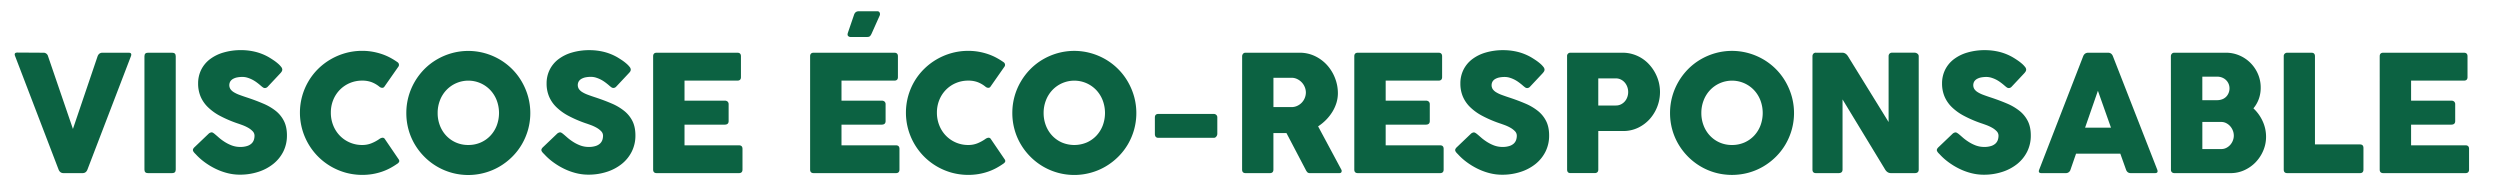 <svg id="artwork" xmlns="http://www.w3.org/2000/svg" viewBox="0 0 2964.65 220.81"><defs><style>.cls-1{fill:#0c6242;}</style></defs><path class="cls-1" d="M103.7,201.07c-1.09,2.82-3,4.23-5.77,4.23H75.33c-2.75,0-4.71-1.41-5.86-4.23L17.93,66.56c-1.15-2.82-.26-4.23,2.69-4.23l30.67.19A5.49,5.49,0,0,1,57,66.75L86.49,152.9l29.23-86.15c1.08-2.82,3-4.23,5.76-4.23h31.06c2.89,0,3.78,1.41,2.69,4.23Z"/><path class="cls-1" d="M171.29,66.75q0-4.23,4.13-4.23h28.75q4.23,0,4.23,4.23V201.07q0,4.23-4.23,4.23H175.42q-4.12,0-4.13-4.23Z"/><path class="cls-1" d="M255,159.25q1.64,1.35,4.19,3.6a54.19,54.19,0,0,0,5.81,4.47,46.28,46.28,0,0,0,9.67,5.1,28.46,28.46,0,0,0,10.14,1.83,26.18,26.18,0,0,0,8.22-1.11,13.73,13.73,0,0,0,5.24-2.93A10.38,10.38,0,0,0,301,166a15.58,15.58,0,0,0,.82-5.1,7.49,7.49,0,0,0-2.26-5.33,23.57,23.57,0,0,0-5.53-4.19,46.89,46.89,0,0,0-6.83-3.12q-3.56-1.31-6.15-2.16a141.54,141.54,0,0,1-20.19-8.71A61.94,61.94,0,0,1,246.48,127a38.8,38.8,0,0,1-8.66-12.64,39.44,39.44,0,0,1-2.88-15.29,36.27,36.27,0,0,1,3.6-16.25,35.82,35.82,0,0,1,10.29-12.5,49,49,0,0,1,16.11-8A72.92,72.92,0,0,1,286,59.44a71.09,71.09,0,0,1,16.78,2,62.37,62.37,0,0,1,15.82,6.3q3.27,1.94,6.2,3.94a53.86,53.86,0,0,1,5.15,4,25.87,25.87,0,0,1,3.5,3.71,5.25,5.25,0,0,1,1.3,3,4.54,4.54,0,0,1-.62,2.31,14.83,14.83,0,0,1-1.88,2.4l-14.71,15.67a4.72,4.72,0,0,1-3.27,1.64,4.21,4.21,0,0,1-2.45-.77c-.74-.52-1.55-1.16-2.45-1.93l-.87-.76c-1.28-1.09-2.71-2.22-4.27-3.37a39.59,39.59,0,0,0-5.05-3.13,35,35,0,0,0-5.68-2.3,20.46,20.46,0,0,0-6.05-.92,32.08,32.08,0,0,0-6,.53,16.61,16.61,0,0,0-4.91,1.69,9.18,9.18,0,0,0-3.36,3,8.87,8.87,0,0,0,.09,9.23,13.35,13.35,0,0,0,4,3.66,37,37,0,0,0,6.68,3.17q4,1.5,9.28,3.22,10.2,3.38,18.8,7.07A63,63,0,0,1,327,131.51a36.07,36.07,0,0,1,9.76,12.07q3.51,7,3.51,17a42.17,42.17,0,0,1-4.32,19.19A44,44,0,0,1,324,194.44a55.3,55.3,0,0,1-17.74,9.37,70.14,70.14,0,0,1-21.92,3.32,59.49,59.49,0,0,1-14.76-1.87,72.75,72.75,0,0,1-14.13-5.2,82.73,82.73,0,0,1-12.79-7.74,70.63,70.63,0,0,1-10.63-9.52l-.29-.28-.38-.39-.38-.38q-2.22-2.31-2.22-3.85c0-1.09.74-2.31,2.22-3.65l16.63-15.87a6.29,6.29,0,0,1,3.27-1.44,3.55,3.55,0,0,1,1.83.58A16.92,16.92,0,0,1,255,159.25Z"/><path class="cls-1" d="M449.64,165a8.76,8.76,0,0,1,3.75-1.69,3.23,3.23,0,0,1,3.08,1.69l15.77,23.17c1,1.28,1.42,2.39,1.2,3.32a5.35,5.35,0,0,1-2.55,2.83,81.44,81.44,0,0,1-8.32,5.1,64.19,64.19,0,0,1-9.66,4.18,70.9,70.9,0,0,1-11,2.79,74.9,74.9,0,0,1-32-1.63,75,75,0,0,1-17.64-7.46,73.75,73.75,0,0,1-26.49-26.49,74.52,74.52,0,0,1-7.45-17.64,73.73,73.73,0,0,1,0-39.18,73.86,73.86,0,0,1,7.45-17.55,71.76,71.76,0,0,1,11.54-14.81,73.88,73.88,0,0,1,15-11.39,75.11,75.11,0,0,1,17.64-7.36,73.54,73.54,0,0,1,19.62-2.59A69.41,69.41,0,0,1,442,61.37,75.75,75.75,0,0,1,453,64.2a66.64,66.64,0,0,1,9.76,4.23,82.8,82.8,0,0,1,8.51,5.24,3.86,3.86,0,0,1,1.77,2.55,3.54,3.54,0,0,1-.43,2.55l-16.73,23.94a3,3,0,0,1-2.74,1.44,5.54,5.54,0,0,1-3.22-1.34,33.55,33.55,0,0,0-9.52-5.48,31.77,31.77,0,0,0-10.86-1.73,37,37,0,0,0-14.81,2.93,36.17,36.17,0,0,0-11.83,8.08,37,37,0,0,0-7.79,12.06,39.54,39.54,0,0,0-2.78,14.91,40.23,40.23,0,0,0,2.78,15,37.34,37.34,0,0,0,7.79,12.21,36.58,36.58,0,0,0,26.64,11.15,28.65,28.65,0,0,0,11.15-2.12A46.38,46.38,0,0,0,449.64,165Z"/><path class="cls-1" d="M481.85,134.06a73,73,0,0,1,2.6-19.57,74,74,0,0,1,7.4-17.6,75,75,0,0,1,11.49-15A72.29,72.29,0,0,1,518.2,70.45a75.4,75.4,0,0,1,17.55-7.4,73.36,73.36,0,0,1,39.08,0,75.23,75.23,0,0,1,17.6,7.4,73.62,73.62,0,0,1,14.9,11.49,72.14,72.14,0,0,1,11.49,15,76.51,76.51,0,0,1,7.4,17.6,73.55,73.55,0,0,1,0,39.13,74.32,74.32,0,0,1-7.4,17.5,72.1,72.1,0,0,1-11.49,14.81,75.08,75.08,0,0,1-14.9,11.49,72.38,72.38,0,0,1-17.6,7.4,73.35,73.35,0,0,1-71.49-18.89,75,75,0,0,1-11.49-14.81,71.89,71.89,0,0,1-7.4-17.5A73,73,0,0,1,481.85,134.06ZM519,134a40.82,40.82,0,0,0,2.69,14.9,36.66,36.66,0,0,0,7.55,12.07A35.21,35.21,0,0,0,540.7,169a35.8,35.8,0,0,0,14.61,2.93A36.22,36.22,0,0,0,570,169a35.06,35.06,0,0,0,11.53-8.08,36.66,36.66,0,0,0,7.55-12.07,42.47,42.47,0,0,0,0-29.75,37.11,37.11,0,0,0-7.55-12.17,35.91,35.91,0,0,0-52.3,0,37.11,37.11,0,0,0-7.55,12.17A40.94,40.94,0,0,0,519,134Z"/><path class="cls-1" d="M668.29,159.25q1.63,1.35,4.18,3.6a55.38,55.38,0,0,0,5.82,4.47,46,46,0,0,0,9.66,5.1,28.54,28.54,0,0,0,10.14,1.83,26.29,26.29,0,0,0,8.23-1.11,13.8,13.8,0,0,0,5.24-2.93A10.49,10.49,0,0,0,714.3,166a15.84,15.84,0,0,0,.81-5.1,7.49,7.49,0,0,0-2.26-5.33,23.37,23.37,0,0,0-5.53-4.19,46.77,46.77,0,0,0-6.82-3.12q-3.56-1.31-6.16-2.16a141.54,141.54,0,0,1-20.19-8.71A62.15,62.15,0,0,1,659.73,127a38.61,38.61,0,0,1-8.65-12.64,39.26,39.26,0,0,1-2.89-15.29,36.14,36.14,0,0,1,3.61-16.25,35.6,35.6,0,0,1,10.29-12.5,48.91,48.91,0,0,1,16.1-8,73,73,0,0,1,21.06-2.84,71.15,71.15,0,0,1,16.78,2,62.46,62.46,0,0,1,15.81,6.3q3.27,1.94,6.21,3.94a54.93,54.93,0,0,1,5.14,4,26.58,26.58,0,0,1,3.51,3.71,5.32,5.32,0,0,1,1.3,3,4.46,4.46,0,0,1-.63,2.31A15.27,15.27,0,0,1,745.5,87l-14.71,15.67a4.72,4.72,0,0,1-3.27,1.64,4.19,4.19,0,0,1-2.45-.77c-.74-.52-1.56-1.16-2.46-1.93l-.86-.76c-1.29-1.09-2.71-2.22-4.28-3.37a38.24,38.24,0,0,0-5.05-3.13,34.86,34.86,0,0,0-5.67-2.3,20.57,20.57,0,0,0-6.06-.92,32.23,32.23,0,0,0-6,.53,16.54,16.54,0,0,0-4.9,1.69,9.14,9.14,0,0,0-3.37,3,8.84,8.84,0,0,0,.1,9.23,13.12,13.12,0,0,0,4,3.66,37,37,0,0,0,6.68,3.17q4,1.5,9.28,3.22,10.19,3.38,18.79,7.07a63.25,63.25,0,0,1,14.86,8.75A36.19,36.19,0,0,1,750,143.58q3.51,7,3.51,17a42,42,0,0,1-4.33,19.19,43.89,43.89,0,0,1-11.87,14.66,55.51,55.51,0,0,1-17.74,9.37,70.25,70.25,0,0,1-21.93,3.32,59.47,59.47,0,0,1-14.75-1.87,72.6,72.6,0,0,1-14.14-5.2,83.21,83.21,0,0,1-12.79-7.74,70.54,70.54,0,0,1-10.62-9.52l-.29-.28-.39-.39-.38-.38Q642,179.44,642,177.9c0-1.09.74-2.31,2.21-3.65l16.63-15.87a6.29,6.29,0,0,1,3.27-1.44,3.52,3.52,0,0,1,1.83.58A17.56,17.56,0,0,1,668.29,159.25Z"/><path class="cls-1" d="M774.53,66.75q0-4.23,4.23-4.23h95.67q4.23,0,4.23,4.23V91.46q0,4.14-4.23,4.14H811.74v23.75h47.6a5.08,5.08,0,0,1,3.46,1.1,4.23,4.23,0,0,1,1.25,3.32v19.81q0,4.23-4.71,4.23h-47.6v24.51h64.52q4.23,0,4.23,4.23v24.52q0,4.23-4.23,4.23h-97.5q-4.23,0-4.23-4.23Z"/><path class="cls-1" d="M960.68,66.75q0-4.23,4.23-4.23h95.67q4.23,0,4.23,4.23V91.46q0,4.14-4.23,4.14H997.89v23.75h47.59a5.06,5.06,0,0,1,3.46,1.1,4.19,4.19,0,0,1,1.25,3.32v19.81q0,4.23-4.71,4.23H997.89v24.51h64.52c2.81,0,4.23,1.41,4.23,4.23v24.52c0,2.82-1.42,4.23-4.23,4.23h-97.5q-4.23,0-4.23-4.23Zm73.07-27.21a17.79,17.79,0,0,1-1.25,2.31,4.77,4.77,0,0,1-1.2,1.3,3.65,3.65,0,0,1-1.49.57,12,12,0,0,1-2,.15h-19.33a4,4,0,0,1-2.59-1.06q-1.26-1.06-.48-3.75l7.31-21.35a6.94,6.94,0,0,1,2.16-3.36,6.32,6.32,0,0,1,3.8-1h21.82a2.76,2.76,0,0,1,2.65,1.63,4.17,4.17,0,0,1,0,3.56Z"/><path class="cls-1" d="M1168.27,165a8.66,8.66,0,0,1,3.75-1.69,3.21,3.21,0,0,1,3.07,1.69l15.77,23.17c1,1.28,1.43,2.39,1.2,3.32s-1.07,1.87-2.55,2.83a81.26,81.26,0,0,1-8.31,5.1,63.87,63.87,0,0,1-9.67,4.18,71.07,71.07,0,0,1-11,2.79,74.95,74.95,0,0,1-32-1.63,75,75,0,0,1-17.64-7.46,73.75,73.75,0,0,1-26.49-26.49,74.93,74.93,0,0,1-7.45-17.64,74,74,0,0,1,0-39.18,74.27,74.27,0,0,1,7.45-17.55A72.1,72.1,0,0,1,1096,81.65a74.15,74.15,0,0,1,15-11.39,75.11,75.11,0,0,1,17.64-7.36,73.59,73.59,0,0,1,19.62-2.59,69.33,69.33,0,0,1,12.4,1.06,75.42,75.42,0,0,1,11.06,2.83,66.64,66.64,0,0,1,9.76,4.23,82.8,82.8,0,0,1,8.51,5.24,3.87,3.87,0,0,1,1.78,2.55,3.59,3.59,0,0,1-.43,2.55l-16.73,23.94a3,3,0,0,1-2.74,1.44,5.57,5.57,0,0,1-3.23-1.34,33.55,33.55,0,0,0-9.52-5.48,31.73,31.73,0,0,0-10.86-1.73,37,37,0,0,0-14.81,2.93,36.13,36.13,0,0,0-11.82,8.08,36.83,36.83,0,0,0-7.79,12.06,39.55,39.55,0,0,0-2.79,14.91,40.24,40.24,0,0,0,2.79,15,37.18,37.18,0,0,0,7.79,12.21,36.53,36.53,0,0,0,26.63,11.15,28.62,28.62,0,0,0,11.15-2.12A46.78,46.78,0,0,0,1168.27,165Z"/><path class="cls-1" d="M1200.48,134.06a73,73,0,0,1,10-37.17,74.26,74.26,0,0,1,11.49-15,72,72,0,0,1,14.85-11.49,75.4,75.4,0,0,1,17.55-7.4,73.36,73.36,0,0,1,39.08,0,75.06,75.06,0,0,1,17.6,7.4A73.07,73.07,0,0,1,1326,81.94a72.14,72.14,0,0,1,11.49,15,76.53,76.53,0,0,1,7.41,17.6,73.82,73.82,0,0,1,0,39.13,74.34,74.34,0,0,1-7.41,17.5A72.1,72.1,0,0,1,1326,185.93a74.51,74.51,0,0,1-14.9,11.49,72.21,72.21,0,0,1-17.6,7.4A73.3,73.3,0,0,1,1222,185.93a74.24,74.24,0,0,1-11.49-14.81,71.53,71.53,0,0,1-7.41-17.5A73,73,0,0,1,1200.48,134.06Zm37.11-.1a40.82,40.82,0,0,0,2.69,14.9,36.82,36.82,0,0,0,7.55,12.07,35.31,35.31,0,0,0,11.49,8.08,38,38,0,0,0,29.28,0,35.2,35.2,0,0,0,11.54-8.08,37,37,0,0,0,7.55-12.07,42.47,42.47,0,0,0,0-29.75,37.45,37.45,0,0,0-7.55-12.17,35.92,35.92,0,0,0-52.31,0,37.28,37.28,0,0,0-7.55,12.17A40.94,40.94,0,0,0,1237.59,134Z"/><path class="cls-1" d="M1369.51,139.35q0-4.24,4.23-4.24h65.57a4.32,4.32,0,0,1,3,1.11,3.94,3.94,0,0,1,1.25,3.13v19.51a5.21,5.21,0,0,1-1.15,3,3.61,3.61,0,0,1-3.08,1.59h-65.57q-4.23,0-4.23-4.62Z"/><path class="cls-1" d="M1473,66.75a4.72,4.72,0,0,1,1-2.88,3.67,3.67,0,0,1,3.13-1.35h63.84a41.64,41.64,0,0,1,18.56,4.09,46.34,46.34,0,0,1,14.38,10.81,49.59,49.59,0,0,1,9.32,15.39,49.06,49.06,0,0,1,3.32,17.69,39.15,39.15,0,0,1-1.68,11.35,46.15,46.15,0,0,1-4.81,10.67,53.85,53.85,0,0,1-7.45,9.52,56,56,0,0,1-9.52,7.79l27.5,51.24a3.19,3.19,0,0,1,.24,2.79c-.35,1-1.24,1.44-2.65,1.44h-34.61a4.55,4.55,0,0,1-3-.81,11.3,11.3,0,0,1-2.21-3.22l-22.79-43.46h-15.48v43.26q0,4.23-4.23,4.23H1477.1q-4.14,0-4.14-4.23Zm37.12,25.48V127h21.34a16.18,16.18,0,0,0,6.93-1.49,17.78,17.78,0,0,0,5.43-3.9,17.64,17.64,0,0,0,4.76-11.92,17,17,0,0,0-1.25-6.3,18,18,0,0,0-3.56-5.62,18.42,18.42,0,0,0-5.43-4,15.31,15.31,0,0,0-6.88-1.54Z"/><path class="cls-1" d="M1606,66.75q0-4.23,4.24-4.23h95.67q4.23,0,4.23,4.23V91.46q0,4.14-4.23,4.14h-62.69v23.75h47.59a5.08,5.08,0,0,1,3.46,1.1,4.23,4.23,0,0,1,1.25,3.32v19.81q0,4.23-4.71,4.23h-47.59v24.51h64.51q4.23,0,4.23,4.23v24.52q0,4.23-4.23,4.23h-97.49q-4.24,0-4.24-4.23Z"/><path class="cls-1" d="M1751.89,159.25q1.63,1.35,4.19,3.6a55.21,55.21,0,0,0,5.81,4.47,46.28,46.28,0,0,0,9.67,5.1,28.5,28.5,0,0,0,10.14,1.83,26.18,26.18,0,0,0,8.22-1.11,13.73,13.73,0,0,0,5.24-2.93,10.38,10.38,0,0,0,2.74-4.23,15.58,15.58,0,0,0,.82-5.1,7.49,7.49,0,0,0-2.26-5.33,23.57,23.57,0,0,0-5.53-4.19,47.26,47.26,0,0,0-6.82-3.12q-3.57-1.31-6.16-2.16a141.54,141.54,0,0,1-20.19-8.71A61.94,61.94,0,0,1,1743.34,127a38.8,38.8,0,0,1-8.66-12.64,39.44,39.44,0,0,1-2.88-15.29,36.14,36.14,0,0,1,3.61-16.25,35.68,35.68,0,0,1,10.28-12.5,49.06,49.06,0,0,1,16.11-8,73,73,0,0,1,21.06-2.84,71.07,71.07,0,0,1,16.77,2,62.37,62.37,0,0,1,15.82,6.3q3.27,1.94,6.2,3.94a53.86,53.86,0,0,1,5.15,4,26.58,26.58,0,0,1,3.51,3.71,5.3,5.3,0,0,1,1.29,3,4.45,4.45,0,0,1-.62,2.31,14.83,14.83,0,0,1-1.88,2.4l-14.71,15.67a4.72,4.72,0,0,1-3.27,1.64,4.24,4.24,0,0,1-2.45-.77c-.74-.52-1.55-1.16-2.45-1.93l-.87-.76c-1.28-1.09-2.7-2.22-4.27-3.37a39.59,39.59,0,0,0-5-3.13,35.23,35.23,0,0,0-5.67-2.3,20.57,20.57,0,0,0-6.06-.92,32.08,32.08,0,0,0-6,.53,16.61,16.61,0,0,0-4.91,1.69,9.18,9.18,0,0,0-3.36,3,8.87,8.87,0,0,0,.09,9.23,13.35,13.35,0,0,0,4,3.66,37,37,0,0,0,6.68,3.17q4,1.5,9.28,3.22,10.2,3.38,18.8,7.07a63.25,63.25,0,0,1,14.86,8.75,36.16,36.16,0,0,1,9.75,12.07q3.51,7,3.51,17a42.17,42.17,0,0,1-4.32,19.19,44,44,0,0,1-11.88,14.66,55.3,55.3,0,0,1-17.74,9.37,70.14,70.14,0,0,1-21.92,3.32,59.55,59.55,0,0,1-14.76-1.87,72.75,72.75,0,0,1-14.13-5.2,82.73,82.73,0,0,1-12.79-7.74,70.63,70.63,0,0,1-10.63-9.52l-.28-.28-.39-.39-.38-.38c-1.48-1.54-2.21-2.82-2.21-3.85s.73-2.31,2.21-3.65l16.63-15.87a6.29,6.29,0,0,1,3.27-1.44,3.52,3.52,0,0,1,1.83.58A16.92,16.92,0,0,1,1751.89,159.25Z"/><path class="cls-1" d="M1858.33,66.75a3.84,3.84,0,0,1,4-4.23h61.73a41.75,41.75,0,0,1,12.5,1.83,42.78,42.78,0,0,1,19.71,12.74,49.28,49.28,0,0,1,10.87,20.57A48.15,48.15,0,0,1,1956.5,141a44.4,44.4,0,0,1-13.84,10.43,40.23,40.23,0,0,1-17.89,3.94h-29.42v45.67c0,2.82-1.48,4.23-4.42,4.23h-28.56q-4,0-4-4.23Zm37,26.25v32.11h20.77a13.47,13.47,0,0,0,6.2-1.39,14.64,14.64,0,0,0,4.62-3.61,15.83,15.83,0,0,0,2.88-5.09,18,18,0,0,0,1-6,17.41,17.41,0,0,0-1-5.77,16.56,16.56,0,0,0-2.88-5.15,15,15,0,0,0-4.62-3.7,13.12,13.12,0,0,0-6.2-1.44Z"/><path class="cls-1" d="M1980.44,134.06a73,73,0,0,1,2.6-19.57,74,74,0,0,1,7.4-17.6,75,75,0,0,1,11.49-15,72.29,72.29,0,0,1,14.86-11.49,75.33,75.33,0,0,1,17.54-7.4,73.4,73.4,0,0,1,39.09,0,75.23,75.23,0,0,1,17.6,7.4,73.62,73.62,0,0,1,14.9,11.49,72.14,72.14,0,0,1,11.49,15,76.51,76.51,0,0,1,7.4,17.6,73.55,73.55,0,0,1,0,39.13,74.32,74.32,0,0,1-7.4,17.5,72.1,72.1,0,0,1-11.49,14.81,75.08,75.08,0,0,1-14.9,11.49,72.38,72.38,0,0,1-17.6,7.4,74.76,74.76,0,0,1-39.09,0,72.45,72.45,0,0,1-17.54-7.4,73.7,73.7,0,0,1-14.86-11.49,75,75,0,0,1-11.49-14.81,71.89,71.89,0,0,1-7.4-17.5A73,73,0,0,1,1980.44,134.06Zm37.12-.1a40.61,40.61,0,0,0,2.69,14.9,36.66,36.66,0,0,0,7.55,12.07,35.1,35.1,0,0,0,11.49,8.08,35.8,35.8,0,0,0,14.61,2.93,36.22,36.22,0,0,0,14.67-2.93,35.06,35.06,0,0,0,11.53-8.08,36.66,36.66,0,0,0,7.55-12.07,42.47,42.47,0,0,0,0-29.75,37.11,37.11,0,0,0-7.55-12.17,35.91,35.91,0,0,0-52.3,0,37.11,37.11,0,0,0-7.55,12.17A40.73,40.73,0,0,0,2017.56,134Z"/><path class="cls-1" d="M2185,117.9v83.17q0,4.23-4.71,4.23h-26.82q-4.14,0-4.14-4.23V66.75a4.61,4.61,0,0,1,1-3,3.78,3.78,0,0,1,3.13-1.25h31.15q4.13,0,6.83,4.23l48.17,78v-78a4.48,4.48,0,0,1,1-3,4.07,4.07,0,0,1,3.27-1.25h26.73a5.31,5.31,0,0,1,3.13,1.15,3.63,3.63,0,0,1,1.59,3.08V201.07c0,2.82-1.58,4.23-4.72,4.23h-28.17q-4.32,0-6.92-4.23Z"/><path class="cls-1" d="M2323.12,159.25c1.09.9,2.49,2.1,4.18,3.6a55.38,55.38,0,0,0,5.82,4.47,46.46,46.46,0,0,0,9.66,5.1,28.55,28.55,0,0,0,10.15,1.83,26.18,26.18,0,0,0,8.22-1.11,13.73,13.73,0,0,0,5.24-2.93,10.49,10.49,0,0,0,2.74-4.23,15.85,15.85,0,0,0,.82-5.1,7.53,7.53,0,0,0-2.26-5.33,23.57,23.57,0,0,0-5.53-4.19,47.38,47.38,0,0,0-6.83-3.12q-3.55-1.31-6.15-2.16a141.54,141.54,0,0,1-20.19-8.71A62.22,62.22,0,0,1,2314.56,127a38.77,38.77,0,0,1-8.65-12.64A39.44,39.44,0,0,1,2303,99.06a36.27,36.27,0,0,1,3.6-16.25,35.71,35.71,0,0,1,10.29-12.5,48.86,48.86,0,0,1,16.11-8,72.92,72.92,0,0,1,21-2.84,71.15,71.15,0,0,1,16.78,2,62.37,62.37,0,0,1,15.82,6.3c2.18,1.29,4.24,2.6,6.2,3.94a53.65,53.65,0,0,1,5.14,4,25.44,25.44,0,0,1,3.51,3.71,5.25,5.25,0,0,1,1.3,3,4.54,4.54,0,0,1-.62,2.31,15.41,15.41,0,0,1-1.88,2.4l-14.71,15.67a4.72,4.72,0,0,1-3.27,1.64,4.21,4.21,0,0,1-2.45-.77c-.74-.52-1.56-1.16-2.45-1.93l-.87-.76c-1.28-1.09-2.71-2.22-4.28-3.37a38.78,38.78,0,0,0-5-3.13,35,35,0,0,0-5.68-2.3,20.51,20.51,0,0,0-6-.92,32.26,32.26,0,0,0-6,.53,16.54,16.54,0,0,0-4.9,1.69,9.3,9.3,0,0,0-3.37,3,8.84,8.84,0,0,0,.1,9.23,13.24,13.24,0,0,0,4,3.66,37,37,0,0,0,6.68,3.17q4,1.5,9.28,3.22,10.18,3.38,18.8,7.07a63.18,63.18,0,0,1,14.85,8.75,36.07,36.07,0,0,1,9.76,12.07q3.51,7,3.51,17a42.17,42.17,0,0,1-4.32,19.19,44,44,0,0,1-11.88,14.66,55.4,55.4,0,0,1-17.74,9.37,70.19,70.19,0,0,1-21.92,3.32,59.49,59.49,0,0,1-14.76-1.87,72.6,72.6,0,0,1-14.14-5.2,83.11,83.11,0,0,1-12.78-7.74,70.63,70.63,0,0,1-10.63-9.52l-.29-.28-.38-.39-.39-.38q-2.2-2.31-2.21-3.85c0-1.09.74-2.31,2.21-3.65l16.64-15.87a6.22,6.22,0,0,1,3.27-1.44,3.52,3.52,0,0,1,1.82.58A17.56,17.56,0,0,1,2323.12,159.25Z"/><path class="cls-1" d="M2470.33,66.75q1.73-4.23,6-4.23h23.56q4.13,0,5.76,4.23l52.5,134.32q1.63,4.23-2.69,4.23h-28.65q-4.23,0-5.68-4.23l-6.73-18.84h-52.49l-6.54,18.84a5.64,5.64,0,0,1-5.77,4.23h-28.65q-4.42,0-2.7-4.23Zm2.3,84.61h30.68l-15.48-43.74Z"/><path class="cls-1" d="M2574.36,66.94a4.57,4.57,0,0,1,1.11-3.22,4,4,0,0,1,3.12-1.2h61a40,40,0,0,1,16,3.22,41.64,41.64,0,0,1,13.13,8.85,42.09,42.09,0,0,1,8.89,13.17,40.29,40.29,0,0,1,3.27,16.2,38.76,38.76,0,0,1-2.26,13.41,36.57,36.57,0,0,1-6.39,11.11,48.07,48.07,0,0,1,10.91,15.14,43.53,43.53,0,0,1,4.09,18.51,41.5,41.5,0,0,1-3.37,16.59,45.28,45.28,0,0,1-9.08,13.75,43.15,43.15,0,0,1-13.37,9.37,38.52,38.52,0,0,1-16.1,3.46h-66.64a4.5,4.5,0,0,1-3.07-1,4,4,0,0,1-1.16-3.13Zm69.52,37.89a13.61,13.61,0,0,0-1.06-5.39,13.79,13.79,0,0,0-3-4.42,14,14,0,0,0-4.61-3,15.26,15.26,0,0,0-5.87-1.1h-17.69v27.88h17.4a17.35,17.35,0,0,0,6-1,12.94,12.94,0,0,0,4.66-2.89,13.5,13.5,0,0,0,3-4.42A13.92,13.92,0,0,0,2643.88,104.83Zm5.1,55.86a16,16,0,0,0-1.11-5.77,16.91,16.91,0,0,0-3.08-5.14,16,16,0,0,0-4.71-3.7,12.42,12.42,0,0,0-5.91-1.45h-22.5v32.12h22.5a12.88,12.88,0,0,0,5.86-1.35,15.64,15.64,0,0,0,4.71-3.6,16.63,16.63,0,0,0,3.13-5.15A16.45,16.45,0,0,0,2649,160.69Z"/><path class="cls-1" d="M2708.2,66.75a3.92,3.92,0,0,1,1.25-3.17,4.32,4.32,0,0,1,2.89-1.06h28.75q4.13,0,4.13,4.23V171.27h53.36q4.14,0,4.14,4.23v25.57q0,4.23-4.14,4.23h-86.24q-4.14,0-4.14-4.23Z"/><path class="cls-1" d="M2822,66.75q0-4.23,4.23-4.23h95.67q4.23,0,4.23,4.23V91.46q0,4.14-4.23,4.14h-62.69v23.75h47.6a5.08,5.08,0,0,1,3.46,1.1,4.23,4.23,0,0,1,1.25,3.32v19.81q0,4.23-4.71,4.23h-47.6v24.51h64.52q4.23,0,4.23,4.23v24.52q0,4.23-4.23,4.23h-97.5q-4.23,0-4.23-4.23Z"/></svg>
